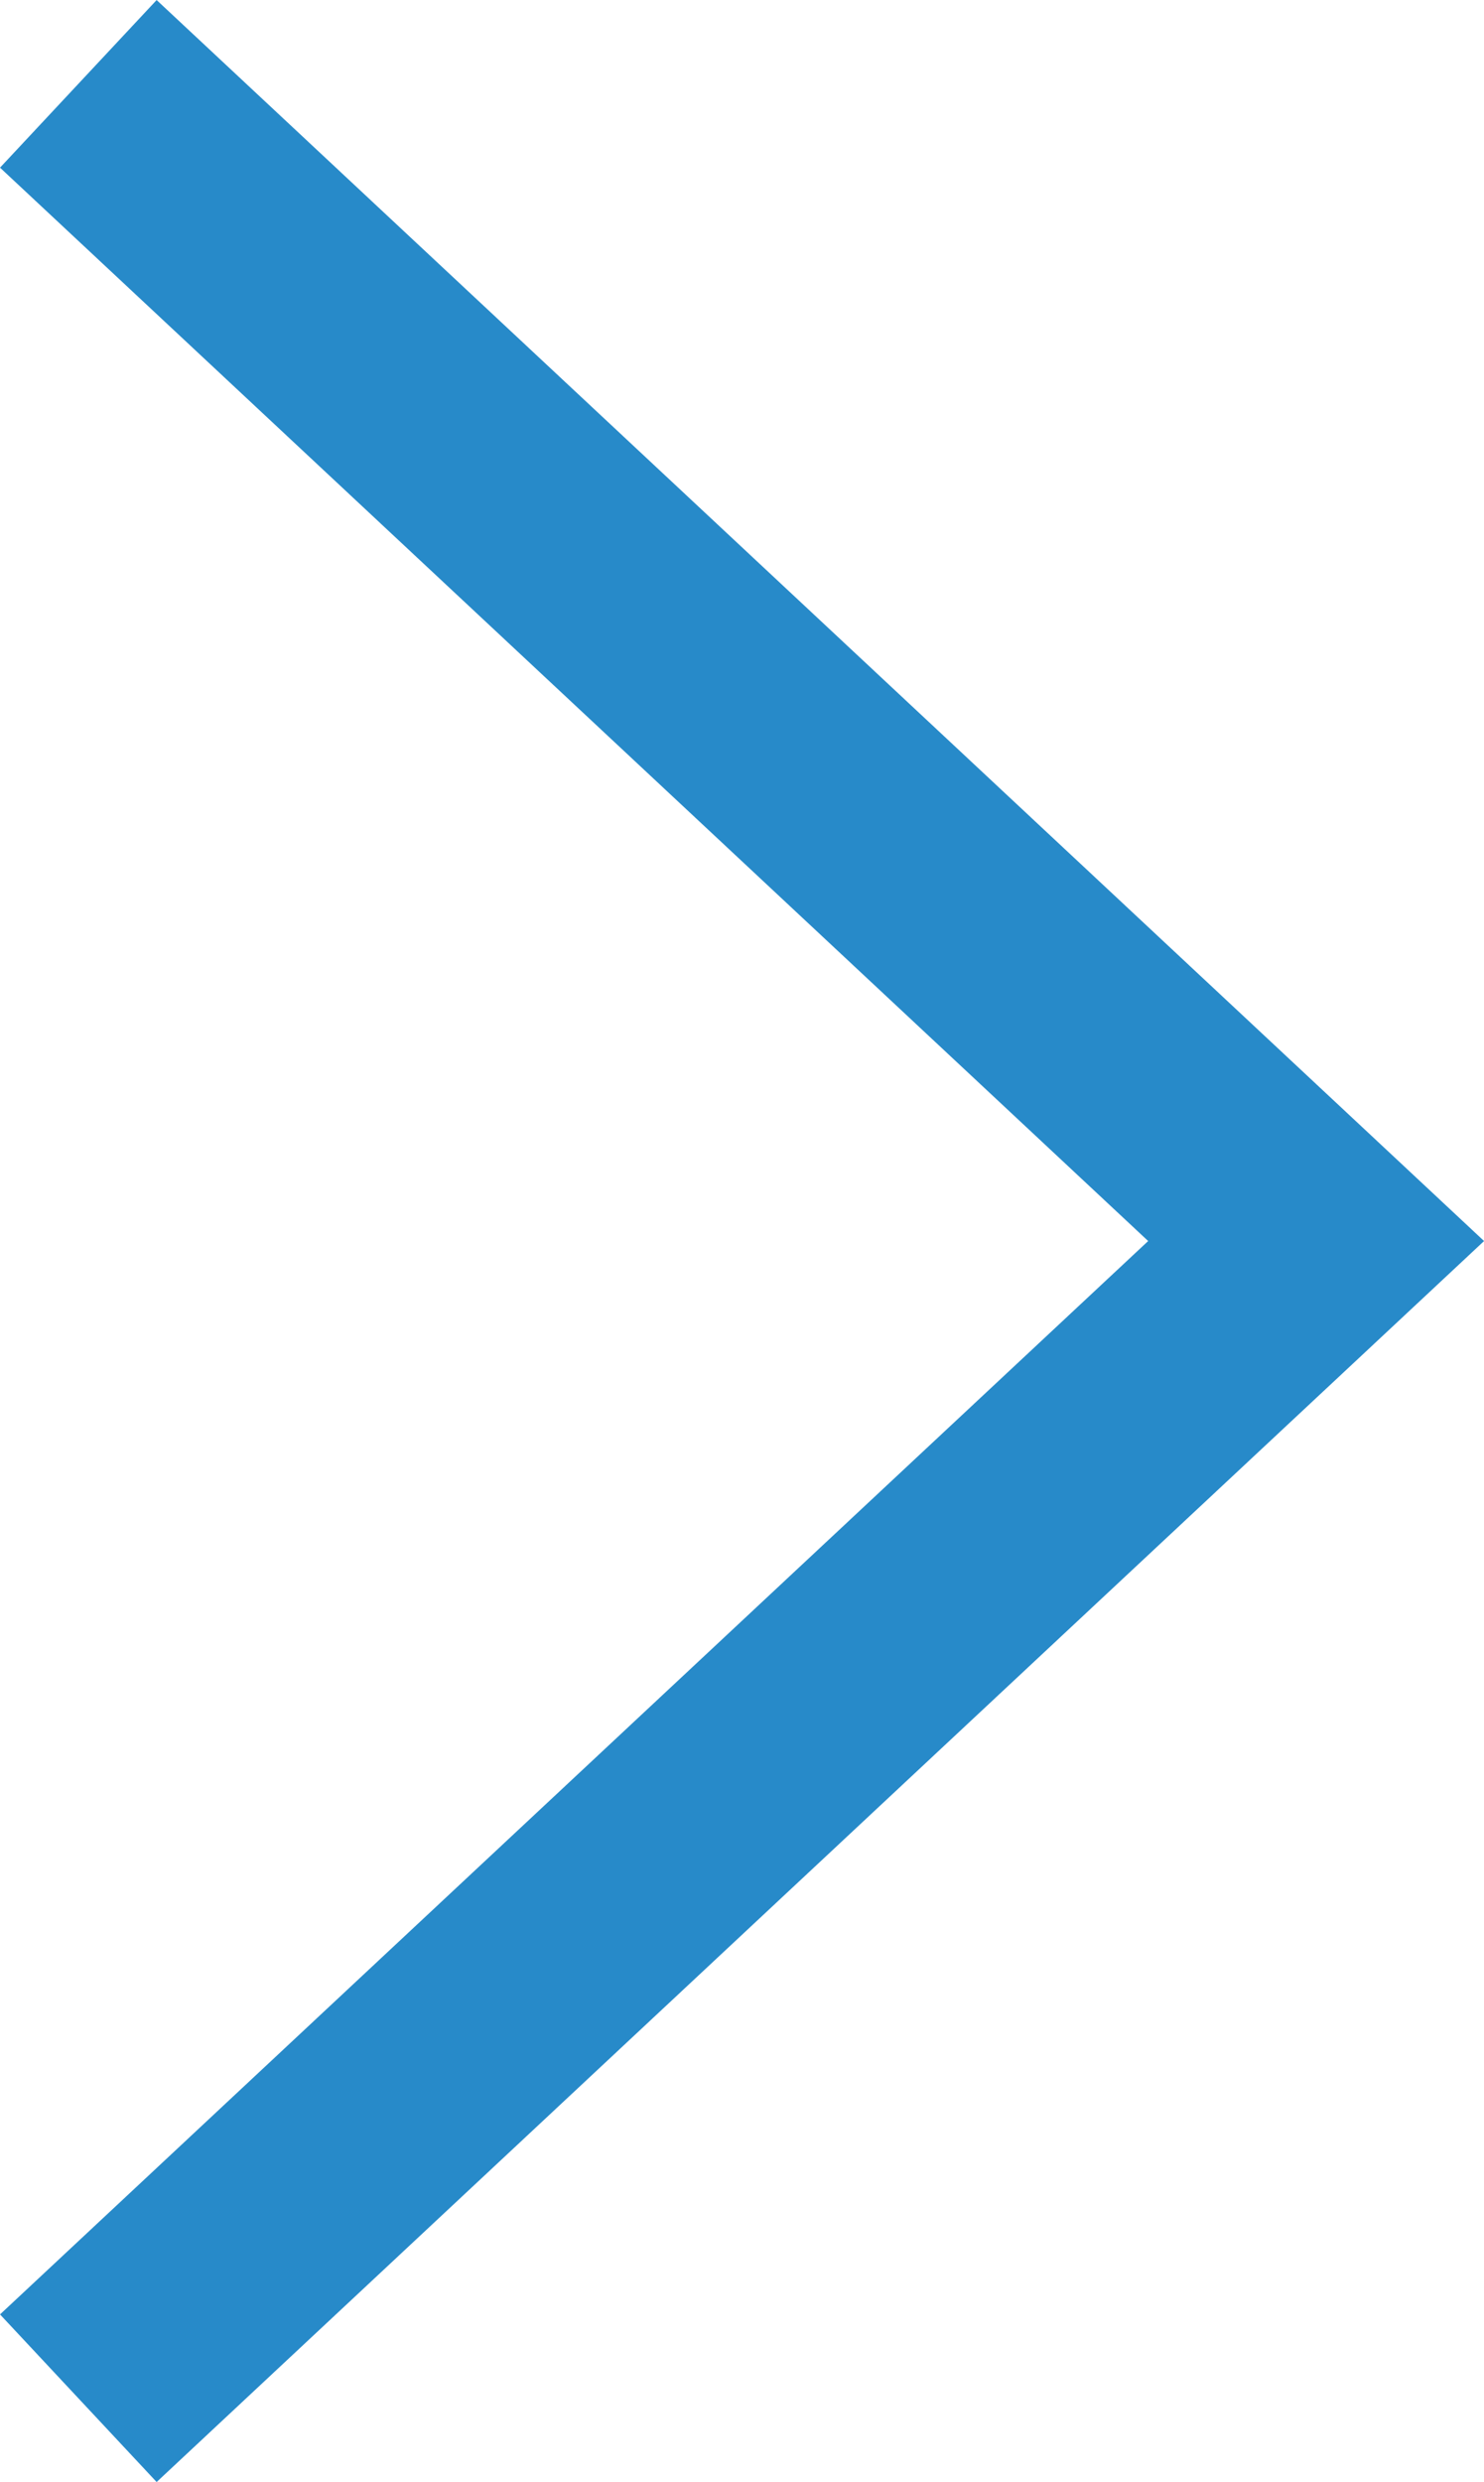 <svg xmlns="http://www.w3.org/2000/svg" width="12.941" height="21.637" viewBox="0 0 12.941 21.637">
  <path id="パス_19" data-name="パス 19" d="M2943.559,477.513l10.794,10.088-10.794,10.088" transform="translate(-2942.876 -476.782)" fill="none" stroke="#278ac9" stroke-width="2"/>
</svg>

